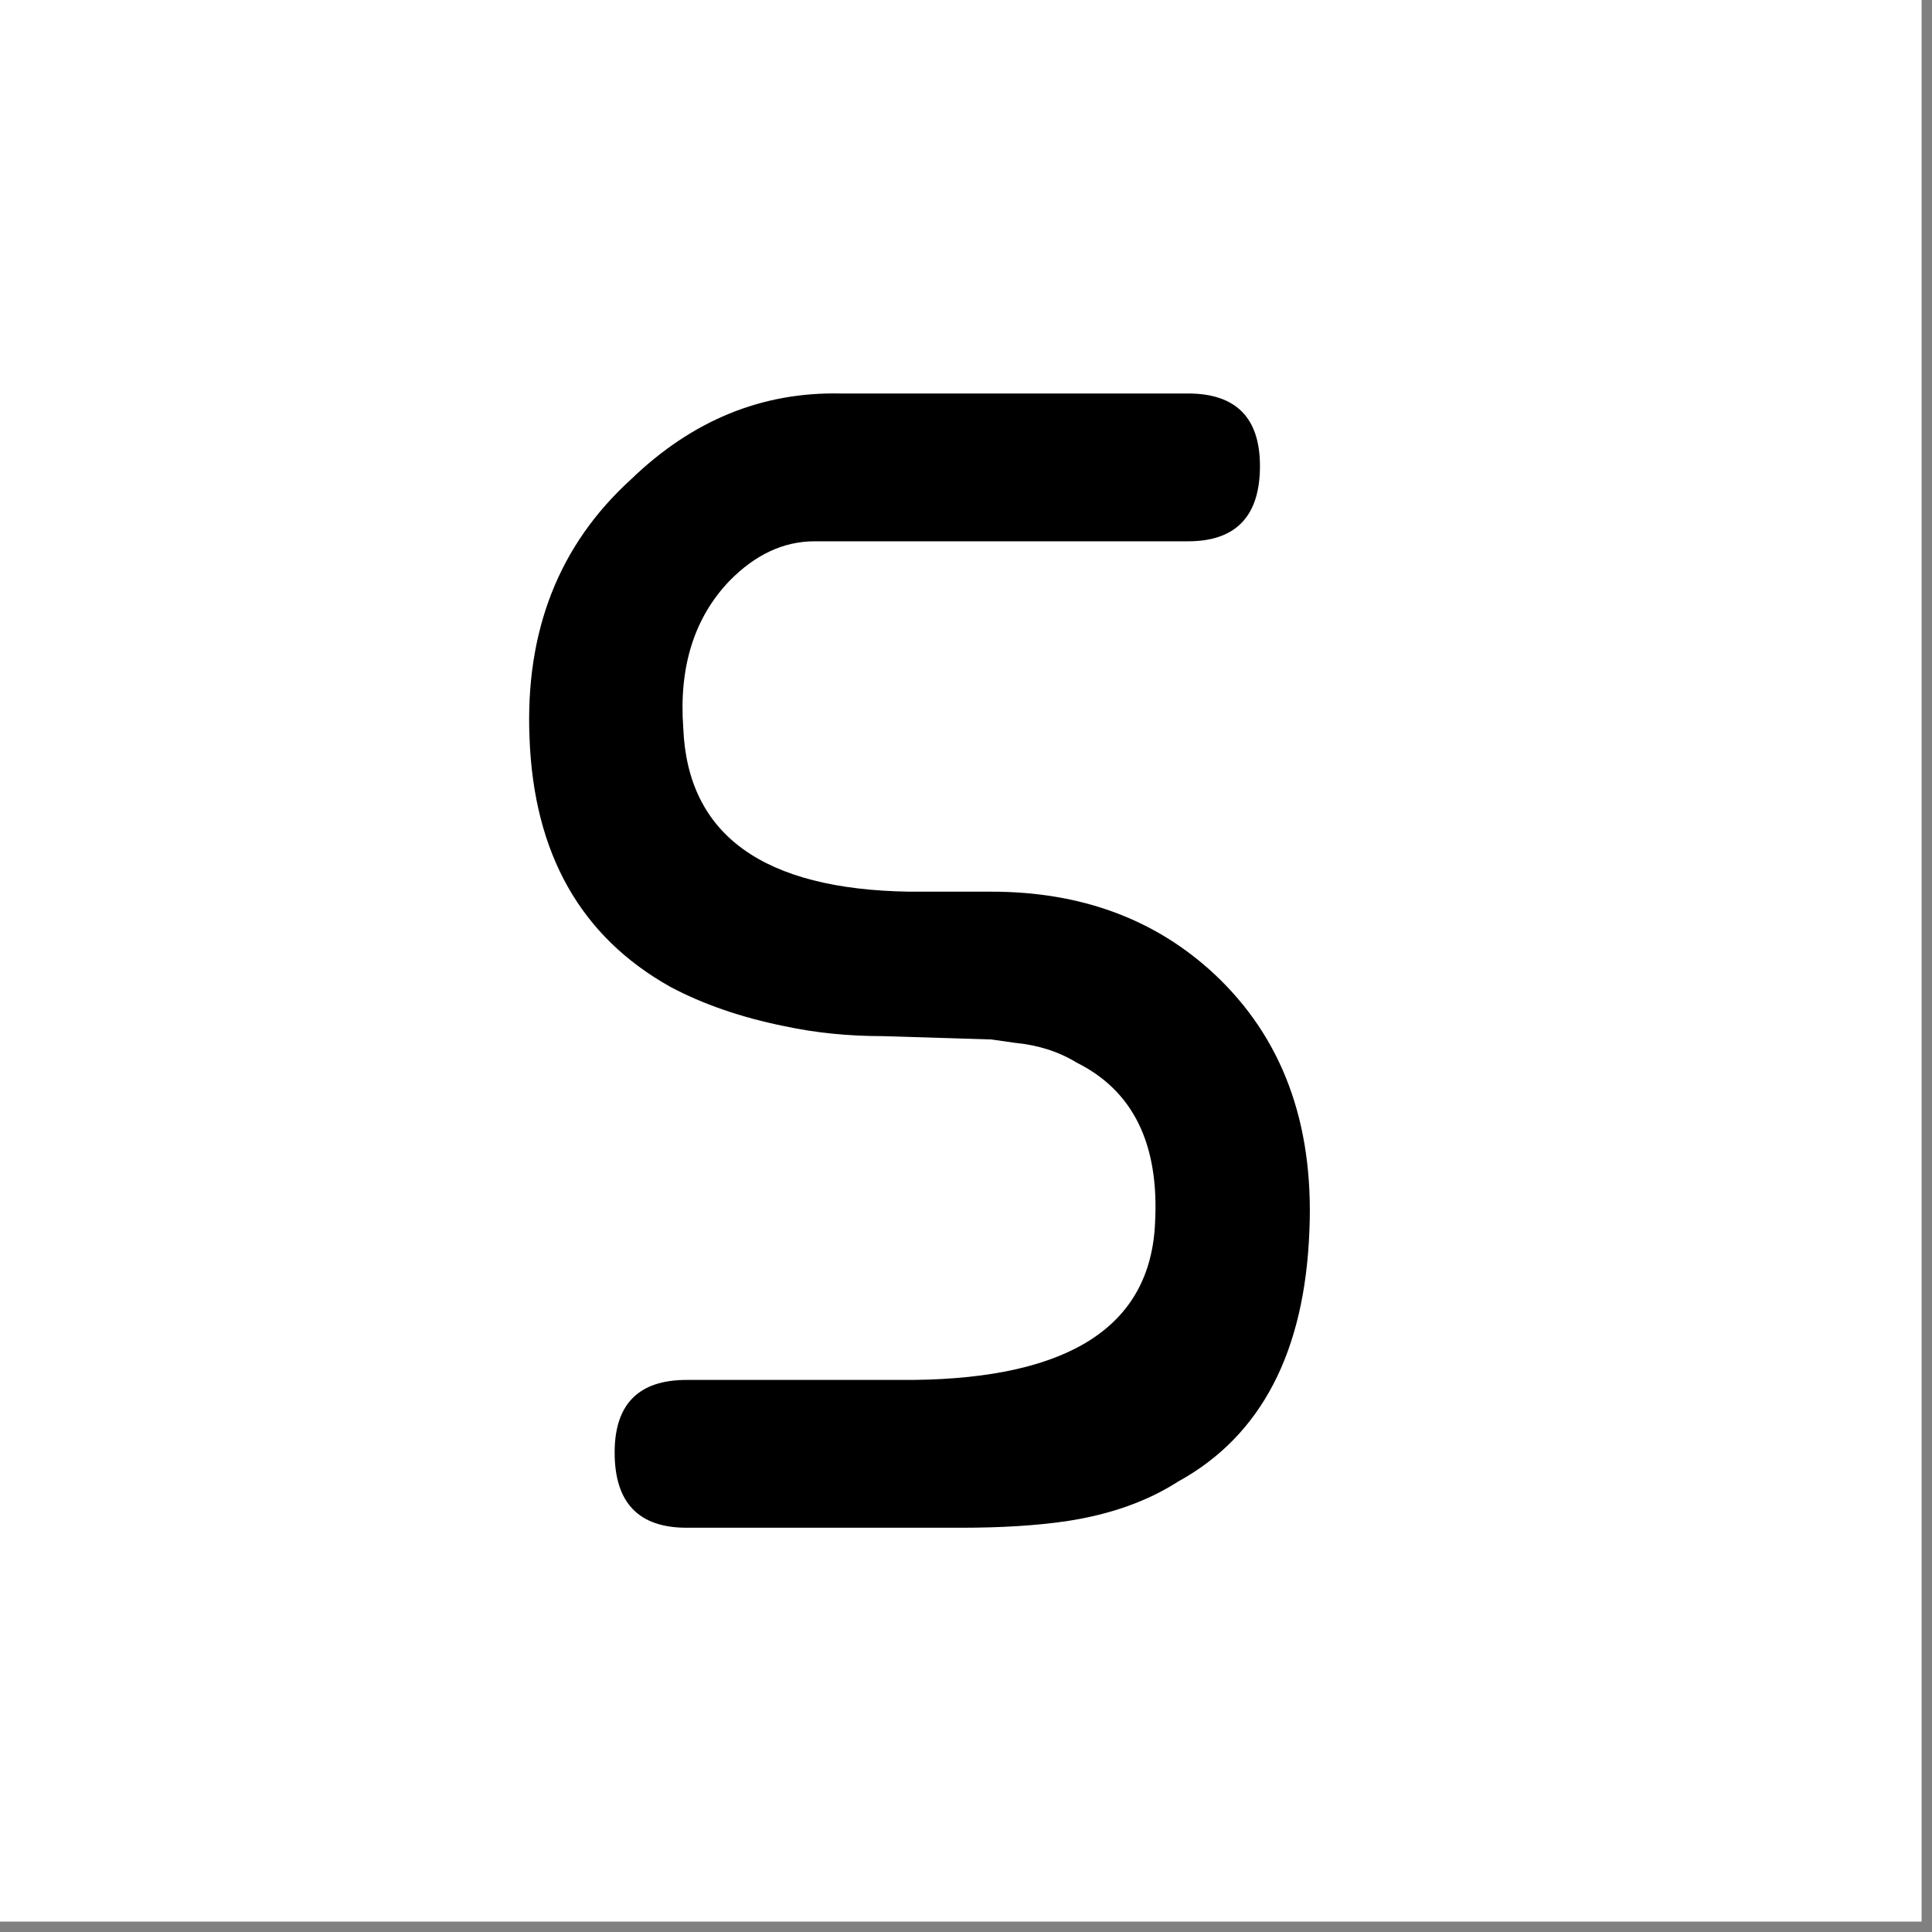 <svg xmlns="http://www.w3.org/2000/svg" xmlns:xlink="http://www.w3.org/1999/xlink" width="61" zoomAndPan="magnify" viewBox="0 0 45.75 45.75" height="61" preserveAspectRatio="xMidYMid meet" version="1.0"><rect x="0" y="0" width="45.75" height="45.75" fill="#808080" stroke="none"/><defs><g/><clipPath id="1132ed2870"><path d="M 0 0 L 45.5 0 L 45.5 45.5 L 0 45.5 Z M 0 0 " clip-rule="nonzero"/></clipPath></defs><g clip-path="url(#1132ed2870)"><path fill="#ffffff" d="M 0 0 L 45.5 0 L 45.5 45.5 L 0 45.5 Z M 0 0 " fill-opacity="1" fill-rule="nonzero"/><path fill="#ffffff" d="M 0 0 L 45.5 0 L 45.5 45.5 L 0 45.5 Z M 0 0 " fill-opacity="1" fill-rule="nonzero"/></g><g fill="#000000" fill-opacity="1"><g transform="translate(8.883, 36.177)"><g><path d="M 19.25 -23.359 C 20.383 -23.359 20.953 -23.953 20.953 -25.141 C 20.953 -26.285 20.383 -26.859 19.25 -26.859 L 11.016 -26.859 C 9.16 -26.898 7.508 -26.223 6.062 -24.828 C 4.352 -23.273 3.551 -21.234 3.656 -18.703 C 3.758 -15.961 4.867 -14 6.984 -12.812 C 7.766 -12.395 8.672 -12.082 9.703 -11.875 C 10.43 -11.719 11.207 -11.641 12.031 -11.641 L 14.594 -11.562 L 15.141 -11.484 C 15.703 -11.43 16.191 -11.273 16.609 -11.016 C 17.953 -10.348 18.57 -9.082 18.469 -7.219 C 18.363 -4.781 16.453 -3.539 12.734 -3.5 L 7.375 -3.5 C 6.238 -3.5 5.672 -2.926 5.672 -1.781 C 5.672 -0.594 6.238 0 7.375 0 L 13.891 0 C 14.828 0 15.656 -0.051 16.375 -0.156 C 17.406 -0.312 18.285 -0.625 19.016 -1.094 C 20.984 -2.176 22.02 -4.164 22.125 -7.062 C 22.227 -9.594 21.477 -11.609 19.875 -13.109 C 18.477 -14.41 16.719 -15.062 14.594 -15.062 L 12.656 -15.062 C 9.188 -15.113 7.398 -16.406 7.297 -18.938 C 7.191 -20.383 7.555 -21.547 8.391 -22.422 C 9.004 -23.047 9.676 -23.359 10.406 -23.359 Z M 19.25 -23.359 "/></g></g></g></svg>